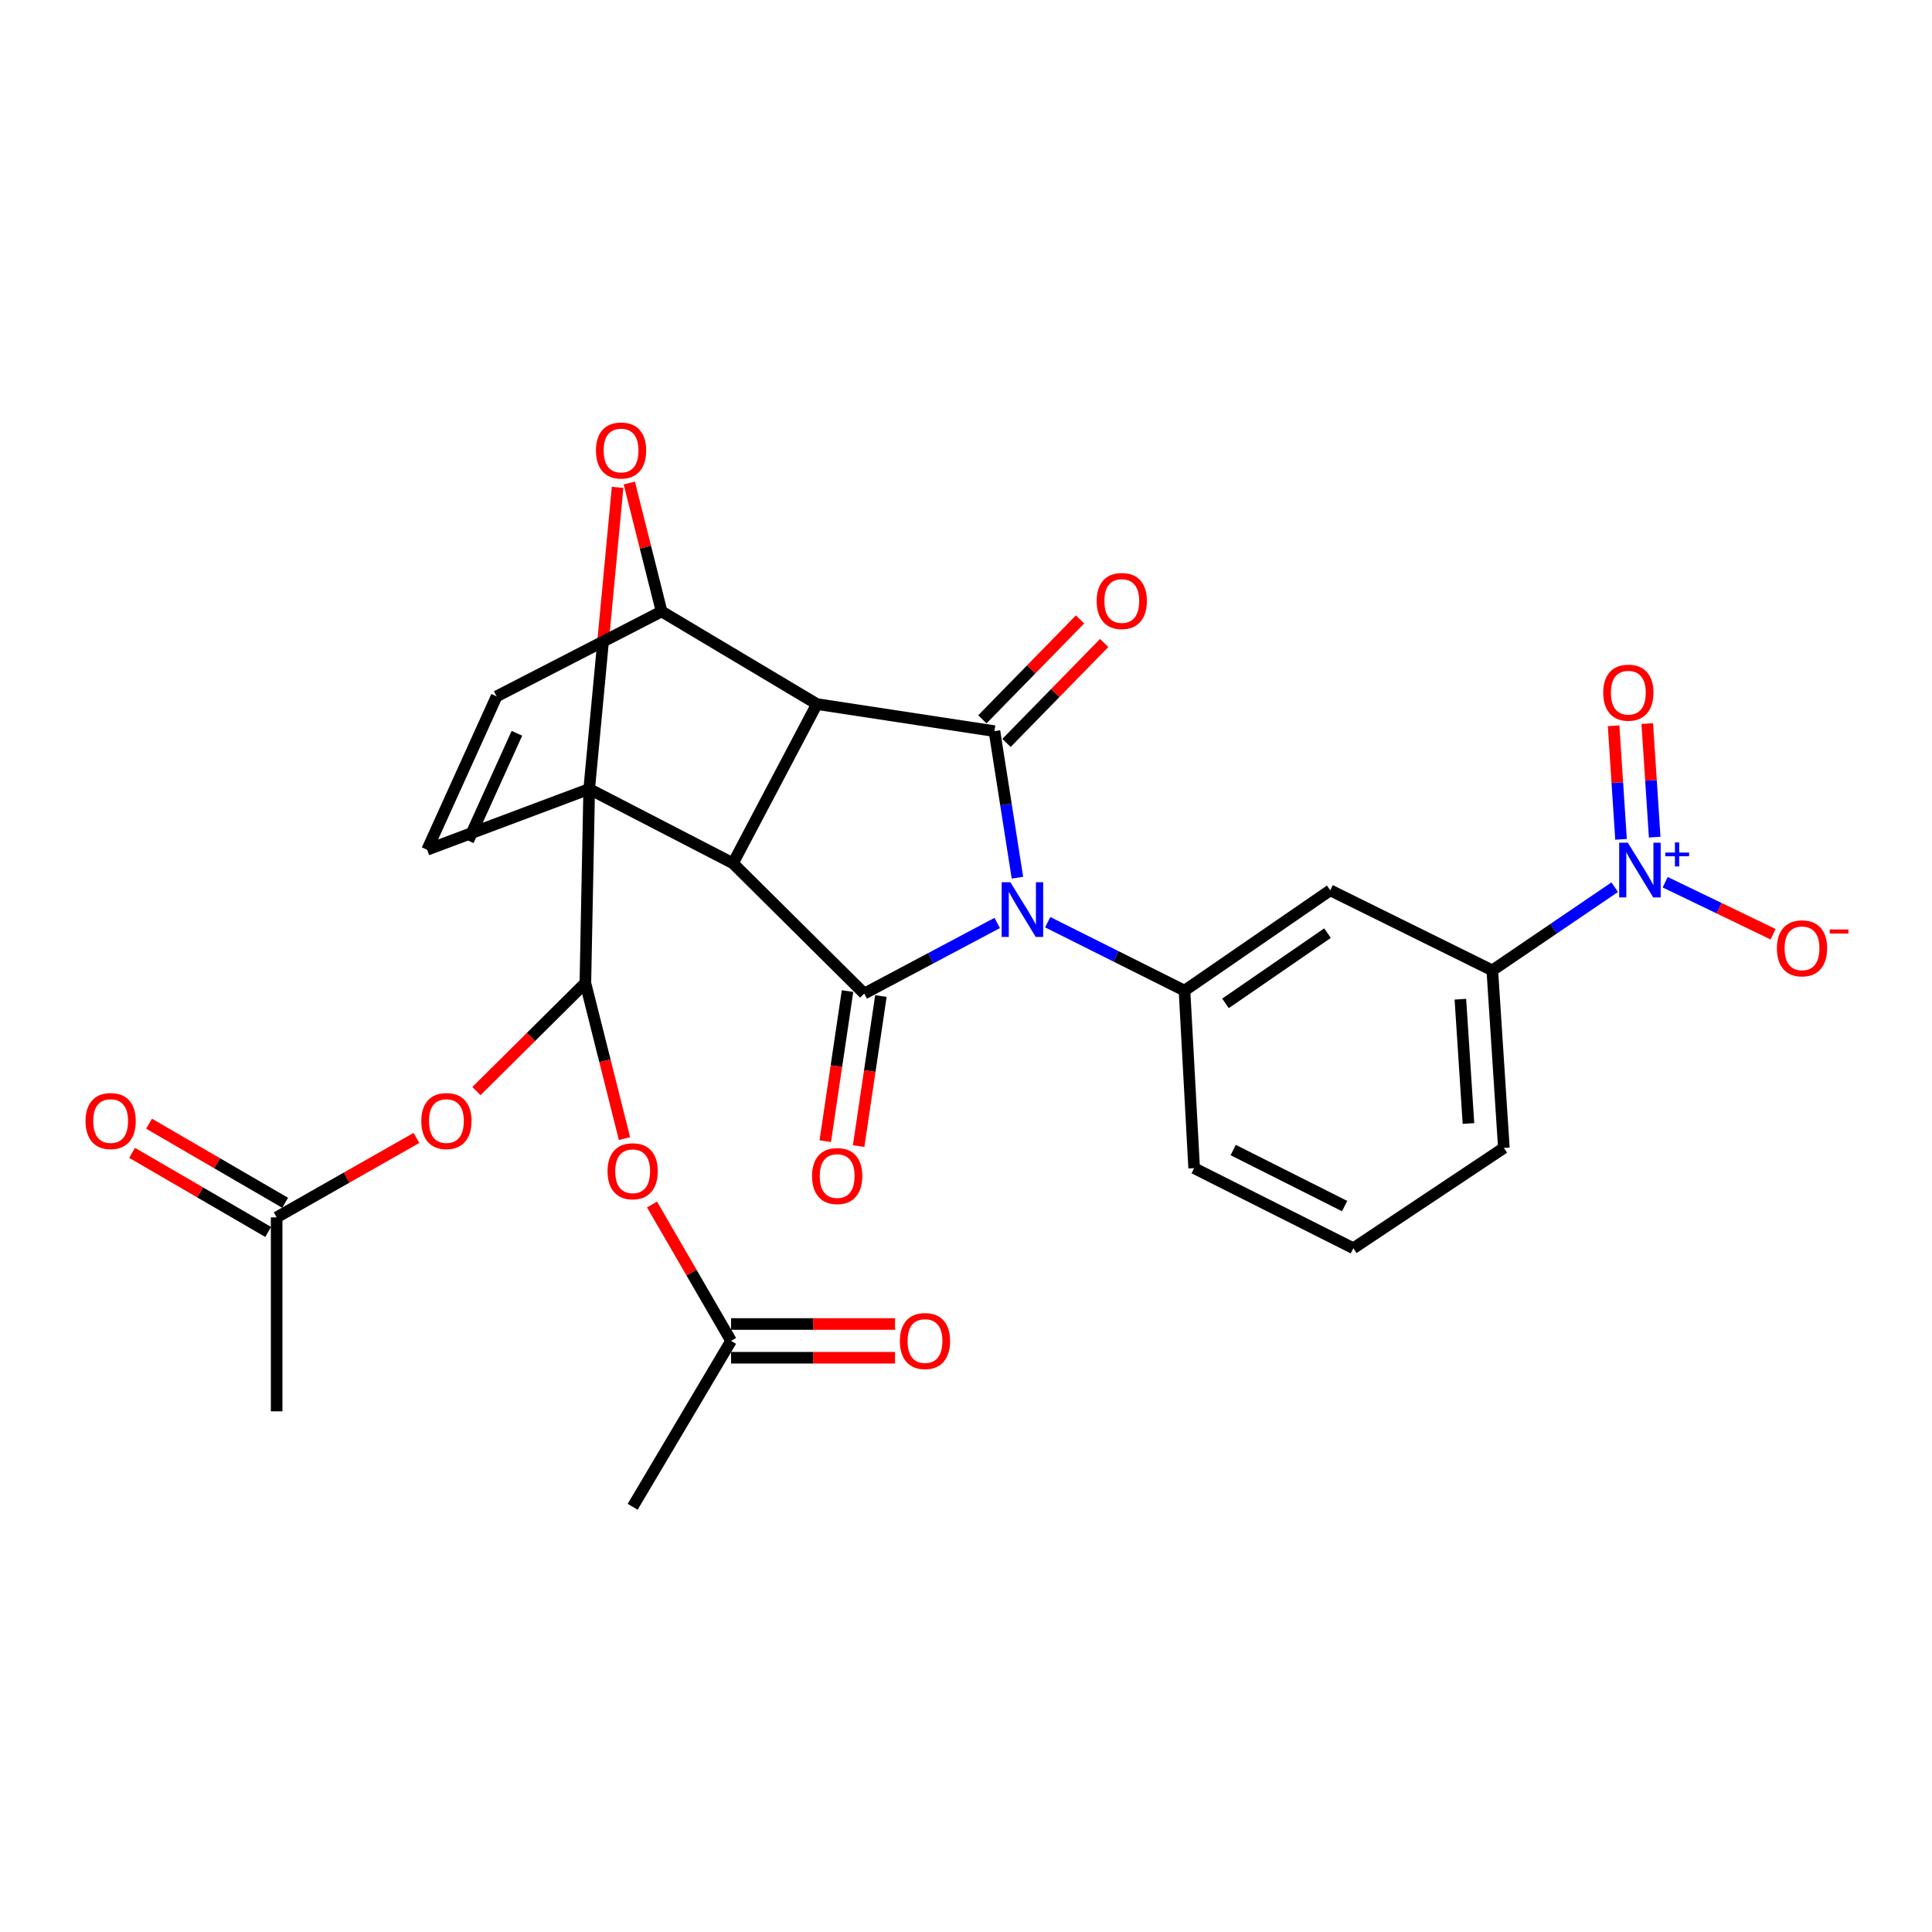 <?xml version='1.0' encoding='iso-8859-1'?>
<svg version='1.1' baseProfile='full'
              xmlns='http://www.w3.org/2000/svg'
                      xmlns:rdkit='http://www.rdkit.org/xml'
                      xmlns:xlink='http://www.w3.org/1999/xlink'
                  xml:space='preserve'
width='1000px' height='1000px' viewBox='0 0 1000 1000'>
<!-- END OF HEADER -->
<rect style='opacity:1.0;fill:#FFFFFF;stroke:none' width='1000' height='1000' x='0' y='0'> </rect>
<path class='bond-0' d='M 304.965,408.374 L 379.381,446.839' style='fill:none;fill-rule:evenodd;stroke:#000000;stroke-width:6px;stroke-linecap:butt;stroke-linejoin:miter;stroke-opacity:1' />
<path class='bond-5' d='M 304.965,408.374 L 312.314,330.317' style='fill:none;fill-rule:evenodd;stroke:#000000;stroke-width:6px;stroke-linecap:butt;stroke-linejoin:miter;stroke-opacity:1' />
<path class='bond-5' d='M 312.314,330.317 L 319.663,252.26' style='fill:none;fill-rule:evenodd;stroke:#FF0000;stroke-width:6px;stroke-linecap:butt;stroke-linejoin:miter;stroke-opacity:1' />
<path class='bond-6' d='M 304.965,408.374 L 302.986,508.769' style='fill:none;fill-rule:evenodd;stroke:#000000;stroke-width:6px;stroke-linecap:butt;stroke-linejoin:miter;stroke-opacity:1' />
<path class='bond-10' d='M 304.965,408.374 L 221.082,439.834' style='fill:none;fill-rule:evenodd;stroke:#000000;stroke-width:6px;stroke-linecap:butt;stroke-linejoin:miter;stroke-opacity:1' />
<path class='bond-2' d='M 379.381,446.839 L 422.831,364.429' style='fill:none;fill-rule:evenodd;stroke:#000000;stroke-width:6px;stroke-linecap:butt;stroke-linejoin:miter;stroke-opacity:1' />
<path class='bond-3' d='M 379.381,446.839 L 447.316,514.269' style='fill:none;fill-rule:evenodd;stroke:#000000;stroke-width:6px;stroke-linecap:butt;stroke-linejoin:miter;stroke-opacity:1' />
<path class='bond-1' d='M 516.153,477.723 L 481.735,495.996' style='fill:none;fill-rule:evenodd;stroke:#0000FF;stroke-width:6px;stroke-linecap:butt;stroke-linejoin:miter;stroke-opacity:1' />
<path class='bond-1' d='M 481.735,495.996 L 447.316,514.269' style='fill:none;fill-rule:evenodd;stroke:#000000;stroke-width:6px;stroke-linecap:butt;stroke-linejoin:miter;stroke-opacity:1' />
<path class='bond-9' d='M 542.296,477.335 L 577.696,495.041' style='fill:none;fill-rule:evenodd;stroke:#0000FF;stroke-width:6px;stroke-linecap:butt;stroke-linejoin:miter;stroke-opacity:1' />
<path class='bond-9' d='M 577.696,495.041 L 613.095,512.746' style='fill:none;fill-rule:evenodd;stroke:#000000;stroke-width:6px;stroke-linecap:butt;stroke-linejoin:miter;stroke-opacity:1' />
<path class='bond-31' d='M 526.622,454.293 L 520.67,416.365' style='fill:none;fill-rule:evenodd;stroke:#0000FF;stroke-width:6px;stroke-linecap:butt;stroke-linejoin:miter;stroke-opacity:1' />
<path class='bond-31' d='M 520.67,416.365 L 514.718,378.437' style='fill:none;fill-rule:evenodd;stroke:#000000;stroke-width:6px;stroke-linecap:butt;stroke-linejoin:miter;stroke-opacity:1' />
<path class='bond-4' d='M 422.831,364.429 L 514.718,378.437' style='fill:none;fill-rule:evenodd;stroke:#000000;stroke-width:6px;stroke-linecap:butt;stroke-linejoin:miter;stroke-opacity:1' />
<path class='bond-30' d='M 422.831,364.429 L 342.44,316.478' style='fill:none;fill-rule:evenodd;stroke:#000000;stroke-width:6px;stroke-linecap:butt;stroke-linejoin:miter;stroke-opacity:1' />
<path class='bond-16' d='M 438.68,512.988 L 432.92,551.821' style='fill:none;fill-rule:evenodd;stroke:#000000;stroke-width:6px;stroke-linecap:butt;stroke-linejoin:miter;stroke-opacity:1' />
<path class='bond-16' d='M 432.92,551.821 L 427.16,590.654' style='fill:none;fill-rule:evenodd;stroke:#FF0000;stroke-width:6px;stroke-linecap:butt;stroke-linejoin:miter;stroke-opacity:1' />
<path class='bond-16' d='M 455.953,515.551 L 450.192,554.383' style='fill:none;fill-rule:evenodd;stroke:#000000;stroke-width:6px;stroke-linecap:butt;stroke-linejoin:miter;stroke-opacity:1' />
<path class='bond-16' d='M 450.192,554.383 L 444.432,593.216' style='fill:none;fill-rule:evenodd;stroke:#FF0000;stroke-width:6px;stroke-linecap:butt;stroke-linejoin:miter;stroke-opacity:1' />
<path class='bond-17' d='M 520.962,384.54 L 546.242,358.676' style='fill:none;fill-rule:evenodd;stroke:#000000;stroke-width:6px;stroke-linecap:butt;stroke-linejoin:miter;stroke-opacity:1' />
<path class='bond-17' d='M 546.242,358.676 L 571.522,332.812' style='fill:none;fill-rule:evenodd;stroke:#FF0000;stroke-width:6px;stroke-linecap:butt;stroke-linejoin:miter;stroke-opacity:1' />
<path class='bond-17' d='M 508.474,372.335 L 533.754,346.471' style='fill:none;fill-rule:evenodd;stroke:#000000;stroke-width:6px;stroke-linecap:butt;stroke-linejoin:miter;stroke-opacity:1' />
<path class='bond-17' d='M 533.754,346.471 L 559.034,320.607' style='fill:none;fill-rule:evenodd;stroke:#FF0000;stroke-width:6px;stroke-linecap:butt;stroke-linejoin:miter;stroke-opacity:1' />
<path class='bond-7' d='M 325.72,250.008 L 334.08,283.243' style='fill:none;fill-rule:evenodd;stroke:#FF0000;stroke-width:6px;stroke-linecap:butt;stroke-linejoin:miter;stroke-opacity:1' />
<path class='bond-7' d='M 334.08,283.243 L 342.44,316.478' style='fill:none;fill-rule:evenodd;stroke:#000000;stroke-width:6px;stroke-linecap:butt;stroke-linejoin:miter;stroke-opacity:1' />
<path class='bond-12' d='M 302.986,508.769 L 313.109,549.048' style='fill:none;fill-rule:evenodd;stroke:#000000;stroke-width:6px;stroke-linecap:butt;stroke-linejoin:miter;stroke-opacity:1' />
<path class='bond-12' d='M 313.109,549.048 L 323.232,589.326' style='fill:none;fill-rule:evenodd;stroke:#FF0000;stroke-width:6px;stroke-linecap:butt;stroke-linejoin:miter;stroke-opacity:1' />
<path class='bond-13' d='M 302.986,508.769 L 274.792,536.758' style='fill:none;fill-rule:evenodd;stroke:#000000;stroke-width:6px;stroke-linecap:butt;stroke-linejoin:miter;stroke-opacity:1' />
<path class='bond-13' d='M 274.792,536.758 L 246.597,564.747' style='fill:none;fill-rule:evenodd;stroke:#FF0000;stroke-width:6px;stroke-linecap:butt;stroke-linejoin:miter;stroke-opacity:1' />
<path class='bond-29' d='M 342.44,316.478 L 257.043,360.442' style='fill:none;fill-rule:evenodd;stroke:#000000;stroke-width:6px;stroke-linecap:butt;stroke-linejoin:miter;stroke-opacity:1' />
<path class='bond-8' d='M 835.777,459.209 L 804.095,480.739' style='fill:none;fill-rule:evenodd;stroke:#0000FF;stroke-width:6px;stroke-linecap:butt;stroke-linejoin:miter;stroke-opacity:1' />
<path class='bond-8' d='M 804.095,480.739 L 772.413,502.269' style='fill:none;fill-rule:evenodd;stroke:#000000;stroke-width:6px;stroke-linecap:butt;stroke-linejoin:miter;stroke-opacity:1' />
<path class='bond-20' d='M 861.895,456.639 L 889.825,470.1' style='fill:none;fill-rule:evenodd;stroke:#0000FF;stroke-width:6px;stroke-linecap:butt;stroke-linejoin:miter;stroke-opacity:1' />
<path class='bond-20' d='M 889.825,470.1 L 917.755,483.561' style='fill:none;fill-rule:evenodd;stroke:#FF0000;stroke-width:6px;stroke-linecap:butt;stroke-linejoin:miter;stroke-opacity:1' />
<path class='bond-21' d='M 856.463,433.309 L 854.543,403.917' style='fill:none;fill-rule:evenodd;stroke:#0000FF;stroke-width:6px;stroke-linecap:butt;stroke-linejoin:miter;stroke-opacity:1' />
<path class='bond-21' d='M 854.543,403.917 L 852.622,374.524' style='fill:none;fill-rule:evenodd;stroke:#FF0000;stroke-width:6px;stroke-linecap:butt;stroke-linejoin:miter;stroke-opacity:1' />
<path class='bond-21' d='M 839.039,434.448 L 837.118,405.055' style='fill:none;fill-rule:evenodd;stroke:#0000FF;stroke-width:6px;stroke-linecap:butt;stroke-linejoin:miter;stroke-opacity:1' />
<path class='bond-21' d='M 837.118,405.055 L 835.198,375.663' style='fill:none;fill-rule:evenodd;stroke:#FF0000;stroke-width:6px;stroke-linecap:butt;stroke-linejoin:miter;stroke-opacity:1' />
<path class='bond-14' d='M 613.095,512.746 L 688.529,460.818' style='fill:none;fill-rule:evenodd;stroke:#000000;stroke-width:6px;stroke-linecap:butt;stroke-linejoin:miter;stroke-opacity:1' />
<path class='bond-14' d='M 634.311,519.34 L 687.115,482.99' style='fill:none;fill-rule:evenodd;stroke:#000000;stroke-width:6px;stroke-linecap:butt;stroke-linejoin:miter;stroke-opacity:1' />
<path class='bond-24' d='M 613.095,512.746 L 618.091,604.643' style='fill:none;fill-rule:evenodd;stroke:#000000;stroke-width:6px;stroke-linecap:butt;stroke-linejoin:miter;stroke-opacity:1' />
<path class='bond-11' d='M 221.082,439.834 L 257.043,360.442' style='fill:none;fill-rule:evenodd;stroke:#000000;stroke-width:6px;stroke-linecap:butt;stroke-linejoin:miter;stroke-opacity:1' />
<path class='bond-11' d='M 242.382,435.13 L 267.555,379.556' style='fill:none;fill-rule:evenodd;stroke:#000000;stroke-width:6px;stroke-linecap:butt;stroke-linejoin:miter;stroke-opacity:1' />
<path class='bond-18' d='M 337.489,623.456 L 357.945,658.746' style='fill:none;fill-rule:evenodd;stroke:#FF0000;stroke-width:6px;stroke-linecap:butt;stroke-linejoin:miter;stroke-opacity:1' />
<path class='bond-18' d='M 357.945,658.746 L 378.401,694.037' style='fill:none;fill-rule:evenodd;stroke:#000000;stroke-width:6px;stroke-linecap:butt;stroke-linejoin:miter;stroke-opacity:1' />
<path class='bond-19' d='M 215.537,588.992 L 179.365,609.55' style='fill:none;fill-rule:evenodd;stroke:#FF0000;stroke-width:6px;stroke-linecap:butt;stroke-linejoin:miter;stroke-opacity:1' />
<path class='bond-19' d='M 179.365,609.55 L 143.193,630.108' style='fill:none;fill-rule:evenodd;stroke:#000000;stroke-width:6px;stroke-linecap:butt;stroke-linejoin:miter;stroke-opacity:1' />
<path class='bond-15' d='M 688.529,460.818 L 772.413,502.269' style='fill:none;fill-rule:evenodd;stroke:#000000;stroke-width:6px;stroke-linecap:butt;stroke-linejoin:miter;stroke-opacity:1' />
<path class='bond-32' d='M 772.413,502.269 L 778.398,594.166' style='fill:none;fill-rule:evenodd;stroke:#000000;stroke-width:6px;stroke-linecap:butt;stroke-linejoin:miter;stroke-opacity:1' />
<path class='bond-32' d='M 755.886,517.189 L 760.076,581.517' style='fill:none;fill-rule:evenodd;stroke:#000000;stroke-width:6px;stroke-linecap:butt;stroke-linejoin:miter;stroke-opacity:1' />
<path class='bond-22' d='M 378.401,702.768 L 420.834,702.768' style='fill:none;fill-rule:evenodd;stroke:#000000;stroke-width:6px;stroke-linecap:butt;stroke-linejoin:miter;stroke-opacity:1' />
<path class='bond-22' d='M 420.834,702.768 L 463.267,702.768' style='fill:none;fill-rule:evenodd;stroke:#FF0000;stroke-width:6px;stroke-linecap:butt;stroke-linejoin:miter;stroke-opacity:1' />
<path class='bond-22' d='M 378.401,685.306 L 420.834,685.306' style='fill:none;fill-rule:evenodd;stroke:#000000;stroke-width:6px;stroke-linecap:butt;stroke-linejoin:miter;stroke-opacity:1' />
<path class='bond-22' d='M 420.834,685.306 L 463.267,685.306' style='fill:none;fill-rule:evenodd;stroke:#FF0000;stroke-width:6px;stroke-linecap:butt;stroke-linejoin:miter;stroke-opacity:1' />
<path class='bond-28' d='M 378.401,694.037 L 327.462,779.919' style='fill:none;fill-rule:evenodd;stroke:#000000;stroke-width:6px;stroke-linecap:butt;stroke-linejoin:miter;stroke-opacity:1' />
<path class='bond-23' d='M 147.58,622.56 L 112.362,602.09' style='fill:none;fill-rule:evenodd;stroke:#000000;stroke-width:6px;stroke-linecap:butt;stroke-linejoin:miter;stroke-opacity:1' />
<path class='bond-23' d='M 112.362,602.09 L 77.144,581.619' style='fill:none;fill-rule:evenodd;stroke:#FF0000;stroke-width:6px;stroke-linecap:butt;stroke-linejoin:miter;stroke-opacity:1' />
<path class='bond-23' d='M 138.806,637.656 L 103.587,617.186' style='fill:none;fill-rule:evenodd;stroke:#000000;stroke-width:6px;stroke-linecap:butt;stroke-linejoin:miter;stroke-opacity:1' />
<path class='bond-23' d='M 103.587,617.186 L 68.369,596.716' style='fill:none;fill-rule:evenodd;stroke:#FF0000;stroke-width:6px;stroke-linecap:butt;stroke-linejoin:miter;stroke-opacity:1' />
<path class='bond-27' d='M 143.193,630.108 L 143.193,730.503' style='fill:none;fill-rule:evenodd;stroke:#000000;stroke-width:6px;stroke-linecap:butt;stroke-linejoin:miter;stroke-opacity:1' />
<path class='bond-26' d='M 618.091,604.643 L 700.49,646.085' style='fill:none;fill-rule:evenodd;stroke:#000000;stroke-width:6px;stroke-linecap:butt;stroke-linejoin:miter;stroke-opacity:1' />
<path class='bond-26' d='M 638.297,595.26 L 695.976,624.269' style='fill:none;fill-rule:evenodd;stroke:#000000;stroke-width:6px;stroke-linecap:butt;stroke-linejoin:miter;stroke-opacity:1' />
<path class='bond-25' d='M 778.398,594.166 L 700.49,646.085' style='fill:none;fill-rule:evenodd;stroke:#000000;stroke-width:6px;stroke-linecap:butt;stroke-linejoin:miter;stroke-opacity:1' />
<path  class='atom-2' d='M 522.951 456.63
L 532.231 471.63
Q 533.151 473.11, 534.631 475.79
Q 536.111 478.47, 536.191 478.63
L 536.191 456.63
L 539.951 456.63
L 539.951 484.95
L 536.071 484.95
L 526.111 468.55
Q 524.951 466.63, 523.711 464.43
Q 522.511 462.23, 522.151 461.55
L 522.151 484.95
L 518.471 484.95
L 518.471 456.63
L 522.951 456.63
' fill='#0000FF'/>
<path  class='atom-6' d='M 308.467 233.179
Q 308.467 226.379, 311.827 222.579
Q 315.187 218.779, 321.467 218.779
Q 327.747 218.779, 331.107 222.579
Q 334.467 226.379, 334.467 233.179
Q 334.467 240.059, 331.067 243.979
Q 327.667 247.859, 321.467 247.859
Q 315.227 247.859, 311.827 243.979
Q 308.467 240.099, 308.467 233.179
M 321.467 244.659
Q 325.787 244.659, 328.107 241.779
Q 330.467 238.859, 330.467 233.179
Q 330.467 227.619, 328.107 224.819
Q 325.787 221.979, 321.467 221.979
Q 317.147 221.979, 314.787 224.779
Q 312.467 227.579, 312.467 233.179
Q 312.467 238.899, 314.787 241.779
Q 317.147 244.659, 321.467 244.659
' fill='#FF0000'/>
<path  class='atom-9' d='M 842.567 436.181
L 851.847 451.181
Q 852.767 452.661, 854.247 455.341
Q 855.727 458.021, 855.807 458.181
L 855.807 436.181
L 859.567 436.181
L 859.567 464.501
L 855.687 464.501
L 845.727 448.101
Q 844.567 446.181, 843.327 443.981
Q 842.127 441.781, 841.767 441.101
L 841.767 464.501
L 838.087 464.501
L 838.087 436.181
L 842.567 436.181
' fill='#0000FF'/>
<path  class='atom-9' d='M 861.943 441.285
L 866.933 441.285
L 866.933 436.032
L 869.15 436.032
L 869.15 441.285
L 874.272 441.285
L 874.272 443.186
L 869.15 443.186
L 869.15 448.466
L 866.933 448.466
L 866.933 443.186
L 861.943 443.186
L 861.943 441.285
' fill='#0000FF'/>
<path  class='atom-13' d='M 314.462 606.236
Q 314.462 599.436, 317.822 595.636
Q 321.182 591.836, 327.462 591.836
Q 333.742 591.836, 337.102 595.636
Q 340.462 599.436, 340.462 606.236
Q 340.462 613.116, 337.062 617.036
Q 333.662 620.916, 327.462 620.916
Q 321.222 620.916, 317.822 617.036
Q 314.462 613.156, 314.462 606.236
M 327.462 617.716
Q 331.782 617.716, 334.102 614.836
Q 336.462 611.916, 336.462 606.236
Q 336.462 600.676, 334.102 597.876
Q 331.782 595.036, 327.462 595.036
Q 323.142 595.036, 320.782 597.836
Q 318.462 600.636, 318.462 606.236
Q 318.462 611.956, 320.782 614.836
Q 323.142 617.716, 327.462 617.716
' fill='#FF0000'/>
<path  class='atom-14' d='M 218.064 580.248
Q 218.064 573.448, 221.424 569.648
Q 224.784 565.848, 231.064 565.848
Q 237.344 565.848, 240.704 569.648
Q 244.064 573.448, 244.064 580.248
Q 244.064 587.128, 240.664 591.048
Q 237.264 594.928, 231.064 594.928
Q 224.824 594.928, 221.424 591.048
Q 218.064 587.168, 218.064 580.248
M 231.064 591.728
Q 235.384 591.728, 237.704 588.848
Q 240.064 585.928, 240.064 580.248
Q 240.064 574.688, 237.704 571.888
Q 235.384 569.048, 231.064 569.048
Q 226.744 569.048, 224.384 571.848
Q 222.064 574.648, 222.064 580.248
Q 222.064 585.968, 224.384 588.848
Q 226.744 591.728, 231.064 591.728
' fill='#FF0000'/>
<path  class='atom-17' d='M 420.318 608.72
Q 420.318 601.92, 423.678 598.12
Q 427.038 594.32, 433.318 594.32
Q 439.598 594.32, 442.958 598.12
Q 446.318 601.92, 446.318 608.72
Q 446.318 615.6, 442.918 619.52
Q 439.518 623.4, 433.318 623.4
Q 427.078 623.4, 423.678 619.52
Q 420.318 615.64, 420.318 608.72
M 433.318 620.2
Q 437.638 620.2, 439.958 617.32
Q 442.318 614.4, 442.318 608.72
Q 442.318 603.16, 439.958 600.36
Q 437.638 597.52, 433.318 597.52
Q 428.998 597.52, 426.638 600.32
Q 424.318 603.12, 424.318 608.72
Q 424.318 614.44, 426.638 617.32
Q 428.998 620.2, 433.318 620.2
' fill='#FF0000'/>
<path  class='atom-18' d='M 567.636 311.077
Q 567.636 304.277, 570.996 300.477
Q 574.356 296.677, 580.636 296.677
Q 586.916 296.677, 590.276 300.477
Q 593.636 304.277, 593.636 311.077
Q 593.636 317.957, 590.236 321.877
Q 586.836 325.757, 580.636 325.757
Q 574.396 325.757, 570.996 321.877
Q 567.636 317.997, 567.636 311.077
M 580.636 322.557
Q 584.956 322.557, 587.276 319.677
Q 589.636 316.757, 589.636 311.077
Q 589.636 305.517, 587.276 302.717
Q 584.956 299.877, 580.636 299.877
Q 576.316 299.877, 573.956 302.677
Q 571.636 305.477, 571.636 311.077
Q 571.636 316.797, 573.956 319.677
Q 576.316 322.557, 580.636 322.557
' fill='#FF0000'/>
<path  class='atom-21' d='M 919.72 490.854
Q 919.72 484.054, 923.08 480.254
Q 926.44 476.454, 932.72 476.454
Q 939 476.454, 942.36 480.254
Q 945.72 484.054, 945.72 490.854
Q 945.72 497.734, 942.32 501.654
Q 938.92 505.534, 932.72 505.534
Q 926.48 505.534, 923.08 501.654
Q 919.72 497.774, 919.72 490.854
M 932.72 502.334
Q 937.04 502.334, 939.36 499.454
Q 941.72 496.534, 941.72 490.854
Q 941.72 485.294, 939.36 482.494
Q 937.04 479.654, 932.72 479.654
Q 928.4 479.654, 926.04 482.454
Q 923.72 485.254, 923.72 490.854
Q 923.72 496.574, 926.04 499.454
Q 928.4 502.334, 932.72 502.334
' fill='#FF0000'/>
<path  class='atom-21' d='M 947.04 481.076
L 956.729 481.076
L 956.729 483.188
L 947.04 483.188
L 947.04 481.076
' fill='#FF0000'/>
<path  class='atom-22' d='M 829.822 358.524
Q 829.822 351.724, 833.182 347.924
Q 836.542 344.124, 842.822 344.124
Q 849.102 344.124, 852.462 347.924
Q 855.822 351.724, 855.822 358.524
Q 855.822 365.404, 852.422 369.324
Q 849.022 373.204, 842.822 373.204
Q 836.582 373.204, 833.182 369.324
Q 829.822 365.444, 829.822 358.524
M 842.822 370.004
Q 847.142 370.004, 849.462 367.124
Q 851.822 364.204, 851.822 358.524
Q 851.822 352.964, 849.462 350.164
Q 847.142 347.324, 842.822 347.324
Q 838.502 347.324, 836.142 350.124
Q 833.822 352.924, 833.822 358.524
Q 833.822 364.244, 836.142 367.124
Q 838.502 370.004, 842.822 370.004
' fill='#FF0000'/>
<path  class='atom-23' d='M 465.776 694.117
Q 465.776 687.317, 469.136 683.517
Q 472.496 679.717, 478.776 679.717
Q 485.056 679.717, 488.416 683.517
Q 491.776 687.317, 491.776 694.117
Q 491.776 700.997, 488.376 704.917
Q 484.976 708.797, 478.776 708.797
Q 472.536 708.797, 469.136 704.917
Q 465.776 701.037, 465.776 694.117
M 478.776 705.597
Q 483.096 705.597, 485.416 702.717
Q 487.776 699.797, 487.776 694.117
Q 487.776 688.557, 485.416 685.757
Q 483.096 682.917, 478.776 682.917
Q 474.456 682.917, 472.096 685.717
Q 469.776 688.517, 469.776 694.117
Q 469.776 699.837, 472.096 702.717
Q 474.456 705.597, 478.776 705.597
' fill='#FF0000'/>
<path  class='atom-24' d='M 44.272 580.248
Q 44.272 573.448, 47.632 569.648
Q 50.992 565.848, 57.272 565.848
Q 63.552 565.848, 66.912 569.648
Q 70.272 573.448, 70.272 580.248
Q 70.272 587.128, 66.872 591.048
Q 63.472 594.928, 57.272 594.928
Q 51.032 594.928, 47.632 591.048
Q 44.272 587.168, 44.272 580.248
M 57.272 591.728
Q 61.592 591.728, 63.912 588.848
Q 66.272 585.928, 66.272 580.248
Q 66.272 574.688, 63.912 571.888
Q 61.592 569.048, 57.272 569.048
Q 52.952 569.048, 50.592 571.848
Q 48.272 574.648, 48.272 580.248
Q 48.272 585.968, 50.592 588.848
Q 52.952 591.728, 57.272 591.728
' fill='#FF0000'/>
</svg>

